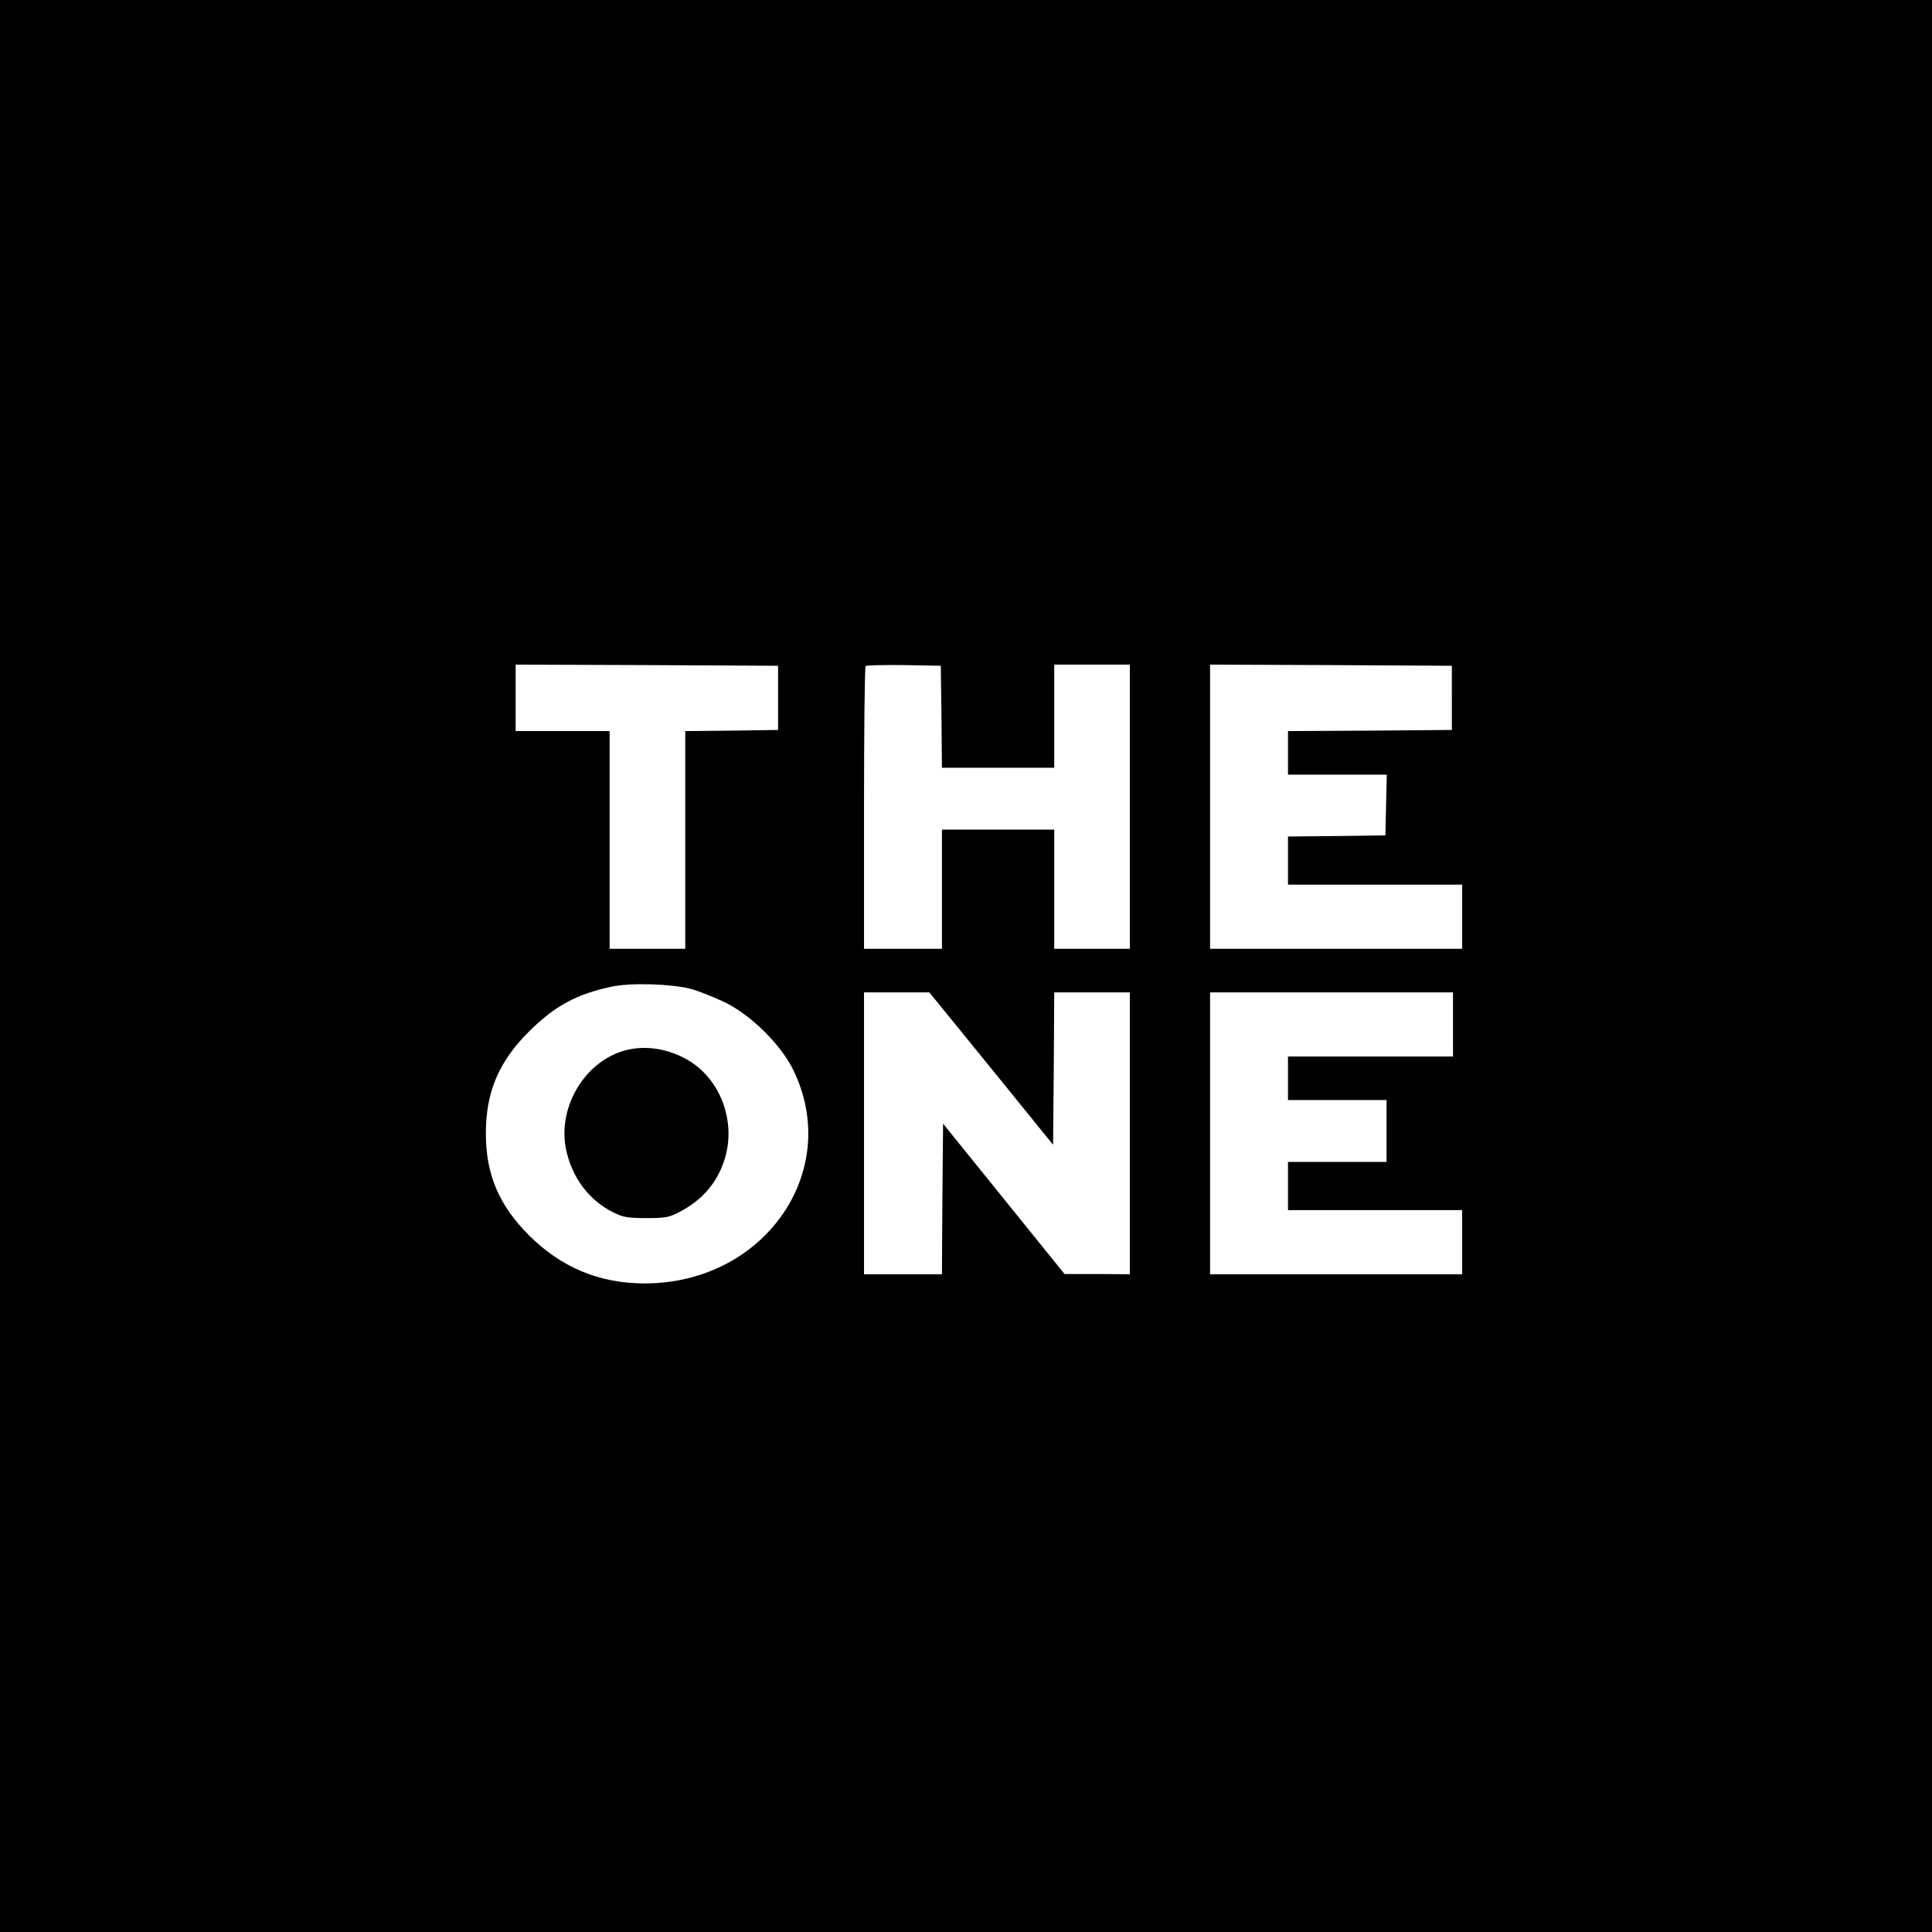 <?xml version="1.0" standalone="no"?>
<!DOCTYPE svg PUBLIC "-//W3C//DTD SVG 20010904//EN"
 "http://www.w3.org/TR/2001/REC-SVG-20010904/DTD/svg10.dtd">
<svg version="1.0" xmlns="http://www.w3.org/2000/svg"
 width="843pt" height="843pt" viewBox="0 0 843 843"
 preserveAspectRatio="xMidYMid meet">
<g transform="translate(0,843) scale(0.1,-0.1)"
fill="#000000" stroke="none">
<path d="M0 4215 l0 -4215 4215 0 4215 0 0 4215 0 4215 -4215 0 -4215 0 0
-4215z m3395 1170 l0 -140 -202 -3 -203 -2 0 -475 0 -475 -165 0 -165 0 0 475
0 475 -205 0 -205 0 0 145 0 145 573 -2 572 -3 0 -140z m713 -82 l2 -223 245
0 245 0 0 225 0 225 165 0 165 0 0 -620 0 -620 -165 0 -165 0 0 260 0 260
-245 0 -245 0 0 -260 0 -260 -170 0 -170 0 0 613 c0 338 3 617 7 621 4 3 79 5
167 4 l161 -3 3 -222z m2227 82 l0 -140 -357 -3 -358 -2 0 -95 0 -95 215 0
216 0 -3 -132 -3 -133 -212 -3 -213 -2 0 -105 0 -105 380 0 380 0 0 -140 0
-140 -550 0 -550 0 0 620 0 620 528 -2 527 -3 0 -140z m-3320 -1270 c33 -9 98
-35 145 -57 115 -55 248 -186 302 -298 214 -441 -127 -930 -649 -930 -197 0
-363 69 -504 209 -132 132 -189 266 -189 446 0 181 57 314 189 445 112 111
208 163 361 195 82 18 262 12 345 -10z m1310 -347 l270 -333 3 333 2 332 165
0 165 0 0 -615 0 -615 -142 1 -143 0 -265 328 -265 328 -3 -329 -2 -328 -170
0 -170 0 0 615 0 615 143 0 142 0 270 -332z m2015 192 l0 -140 -360 0 -360 0
0 -95 0 -95 215 0 215 0 0 -135 0 -135 -215 0 -215 0 0 -105 0 -105 380 0 380
0 0 -140 0 -140 -550 0 -550 0 0 615 0 615 530 0 530 0 0 -140z"/>
<path d="M2737 3849 c-179 -42 -304 -243 -268 -430 25 -125 100 -227 209 -280
39 -20 63 -24 142 -24 84 0 101 3 147 28 101 53 166 131 197 236 45 155 -16
329 -147 416 -84 55 -189 76 -280 54z"/>
</g>
</svg>
